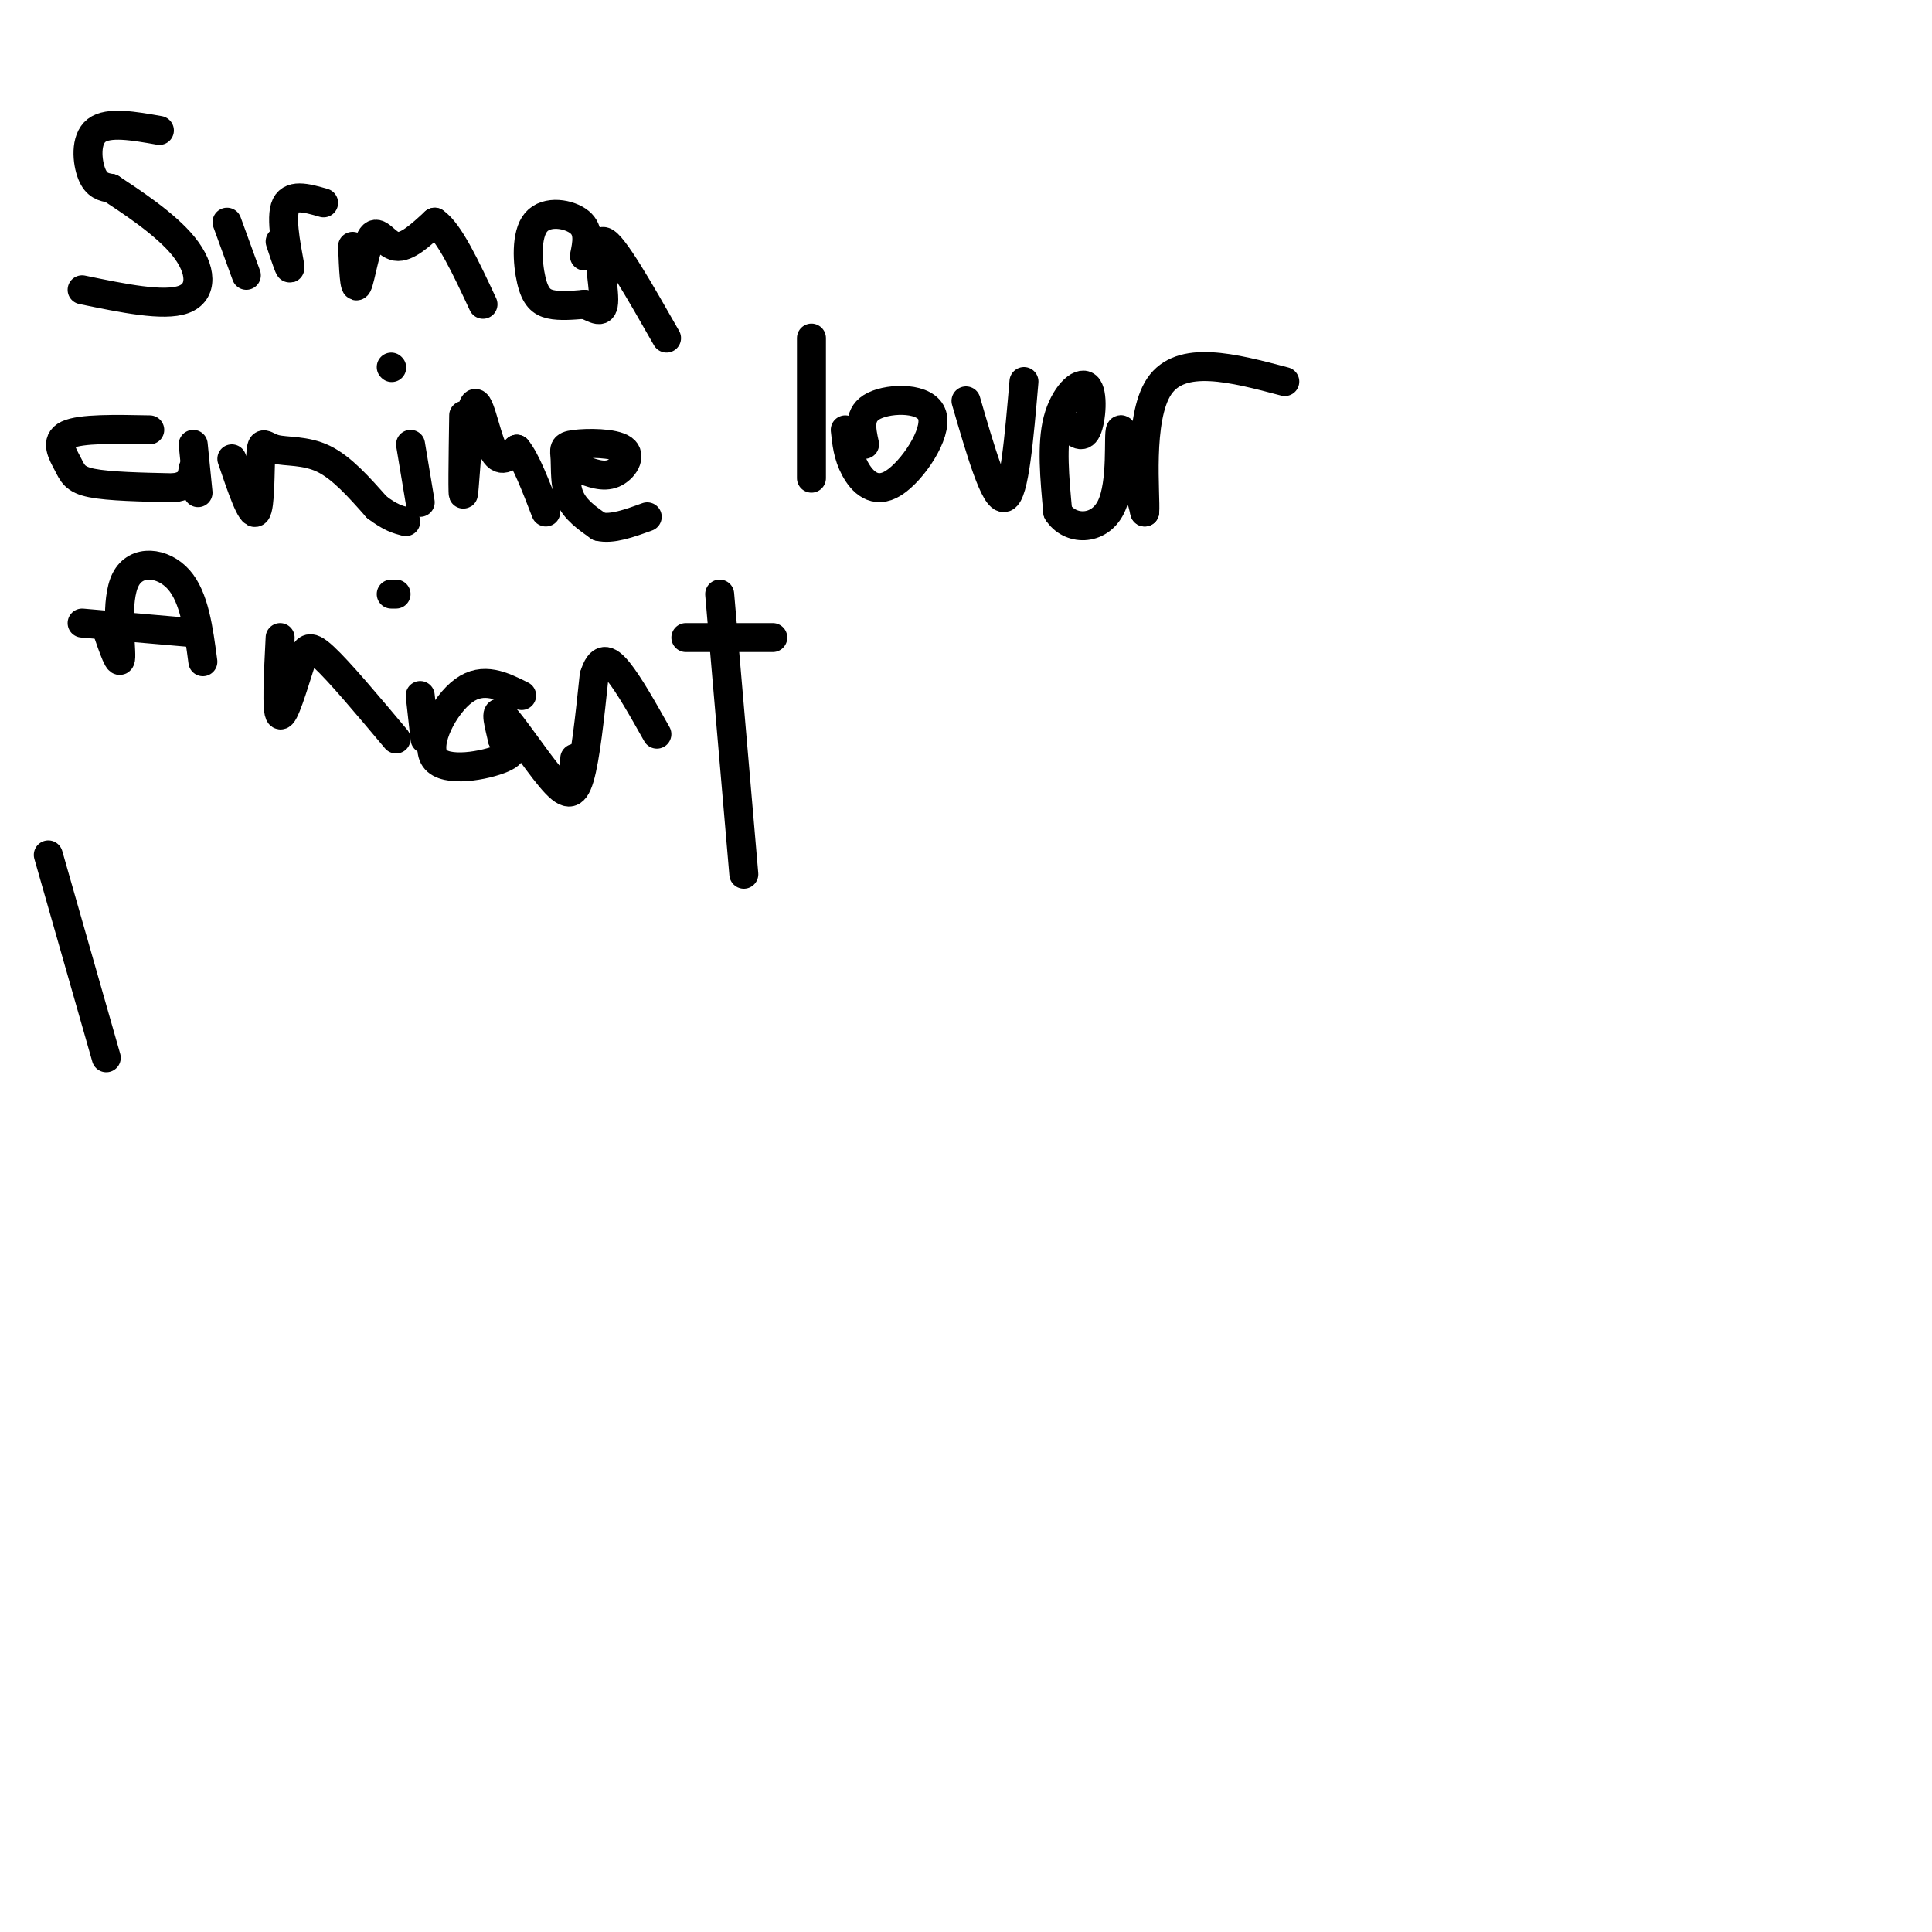 <svg viewBox='0 0 400 400' version='1.1' xmlns='http://www.w3.org/2000/svg' xmlns:xlink='http://www.w3.org/1999/xlink'><g fill='none' stroke='#000000' stroke-width='6' stroke-linecap='round' stroke-linejoin='round'><path d='M33,27c-5.289,-0.933 -10.578,-1.867 -13,0c-2.422,1.867 -1.978,6.533 -1,9c0.978,2.467 2.489,2.733 4,3'/><path d='M23,39c3.762,2.500 11.167,7.250 15,12c3.833,4.750 4.095,9.500 0,11c-4.095,1.500 -12.548,-0.250 -21,-2'/><path d='M47,46c0.000,0.000 4.000,11.000 4,11'/><path d='M58,50c1.133,3.422 2.267,6.844 2,5c-0.267,-1.844 -1.933,-8.956 -1,-12c0.933,-3.044 4.467,-2.022 8,-1'/><path d='M73,51c0.185,4.601 0.369,9.202 1,8c0.631,-1.202 1.708,-8.208 3,-10c1.292,-1.792 2.798,1.631 5,2c2.202,0.369 5.101,-2.315 8,-5'/><path d='M90,46c3.000,2.000 6.500,9.500 10,17'/><path d='M121,53c0.545,-2.635 1.091,-5.270 -1,-7c-2.091,-1.730 -6.818,-2.557 -9,0c-2.182,2.557 -1.818,8.496 -1,12c0.818,3.504 2.091,4.573 4,5c1.909,0.427 4.455,0.214 7,0'/><path d='M121,63c2.143,0.726 4.000,2.542 4,-1c-0.000,-3.542 -1.857,-12.440 0,-12c1.857,0.440 7.429,10.220 13,20'/><path d='M31,89c-7.137,-0.143 -14.274,-0.286 -17,1c-2.726,1.286 -1.042,4.000 0,6c1.042,2.000 1.440,3.286 5,4c3.560,0.714 10.280,0.857 17,1'/><path d='M36,101c3.500,-0.500 3.750,-2.250 4,-4'/><path d='M40,92c0.000,0.000 1.000,10.000 1,10'/><path d='M48,95c2.029,5.978 4.057,11.955 5,11c0.943,-0.955 0.799,-8.844 1,-12c0.201,-3.156 0.746,-1.581 3,-1c2.254,0.581 6.215,0.166 10,2c3.785,1.834 7.392,5.917 11,10'/><path d='M78,105c2.833,2.167 4.417,2.583 6,3'/><path d='M85,92c0.000,0.000 2.000,12.000 2,12'/><path d='M81,76c0.000,0.000 0.100,0.100 0.1,0.1'/><path d='M96,86c-0.137,9.065 -0.274,18.131 0,16c0.274,-2.131 0.958,-15.458 2,-18c1.042,-2.542 2.440,5.702 4,9c1.560,3.298 3.280,1.649 5,0'/><path d='M107,93c1.833,2.167 3.917,7.583 6,13'/><path d='M120,97c2.444,0.949 4.889,1.897 7,1c2.111,-0.897 3.889,-3.641 2,-5c-1.889,-1.359 -7.444,-1.333 -10,-1c-2.556,0.333 -2.111,0.974 -2,3c0.111,2.026 -0.111,5.436 1,8c1.111,2.564 3.556,4.282 6,6'/><path d='M124,109c2.667,0.667 6.333,-0.667 10,-2'/><path d='M168,70c0.000,0.000 0.000,29.000 0,29'/><path d='M175,89c0.274,2.646 0.549,5.292 2,8c1.451,2.708 4.080,5.478 8,3c3.920,-2.478 9.132,-10.206 8,-14c-1.132,-3.794 -8.609,-3.656 -12,-2c-3.391,1.656 -2.695,4.828 -2,8'/><path d='M200,83c3.000,10.333 6.000,20.667 8,20c2.000,-0.667 3.000,-12.333 4,-24'/><path d='M221,88c1.512,1.536 3.024,3.071 4,1c0.976,-2.071 1.417,-7.750 0,-9c-1.417,-1.250 -4.690,1.929 -6,7c-1.310,5.071 -0.655,12.036 0,19'/><path d='M219,106c2.429,3.869 8.500,4.042 11,-1c2.500,-5.042 1.429,-15.298 2,-16c0.571,-0.702 2.786,8.149 5,17'/><path d='M237,106c0.289,-3.089 -1.489,-19.311 3,-26c4.489,-6.689 15.244,-3.844 26,-1'/><path d='M22,130c1.452,4.244 2.905,8.488 3,6c0.095,-2.488 -1.167,-11.708 1,-16c2.167,-4.292 7.762,-3.655 11,0c3.238,3.655 4.119,10.327 5,17'/><path d='M17,129c0.000,0.000 23.000,2.000 23,2'/><path d='M58,132c-0.393,7.732 -0.786,15.464 0,16c0.786,0.536 2.750,-6.125 4,-10c1.250,-3.875 1.786,-4.964 5,-2c3.214,2.964 9.107,9.982 15,17'/><path d='M87,144c0.000,0.000 1.000,9.000 1,9'/><path d='M81,123c0.000,0.000 1.000,0.000 1,0'/><path d='M108,144c-3.976,-1.982 -7.952,-3.964 -12,-1c-4.048,2.964 -8.167,10.875 -6,14c2.167,3.125 10.619,1.464 14,0c3.381,-1.464 1.690,-2.732 0,-4'/><path d='M104,153c-0.520,-2.472 -1.820,-6.652 0,-5c1.820,1.652 6.759,9.137 10,13c3.241,3.863 4.783,4.104 6,0c1.217,-4.104 2.108,-12.552 3,-21'/><path d='M123,140c1.222,-4.067 2.778,-3.733 5,-1c2.222,2.733 5.111,7.867 8,13'/><path d='M119,157c0.000,0.000 0.000,4.000 0,4'/><path d='M149,123c0.000,0.000 5.000,58.000 5,58'/><path d='M142,132c0.000,0.000 18.000,0.000 18,0'/><path d='M10,177c0.000,0.000 12.000,42.000 12,42'/></g>
</svg>